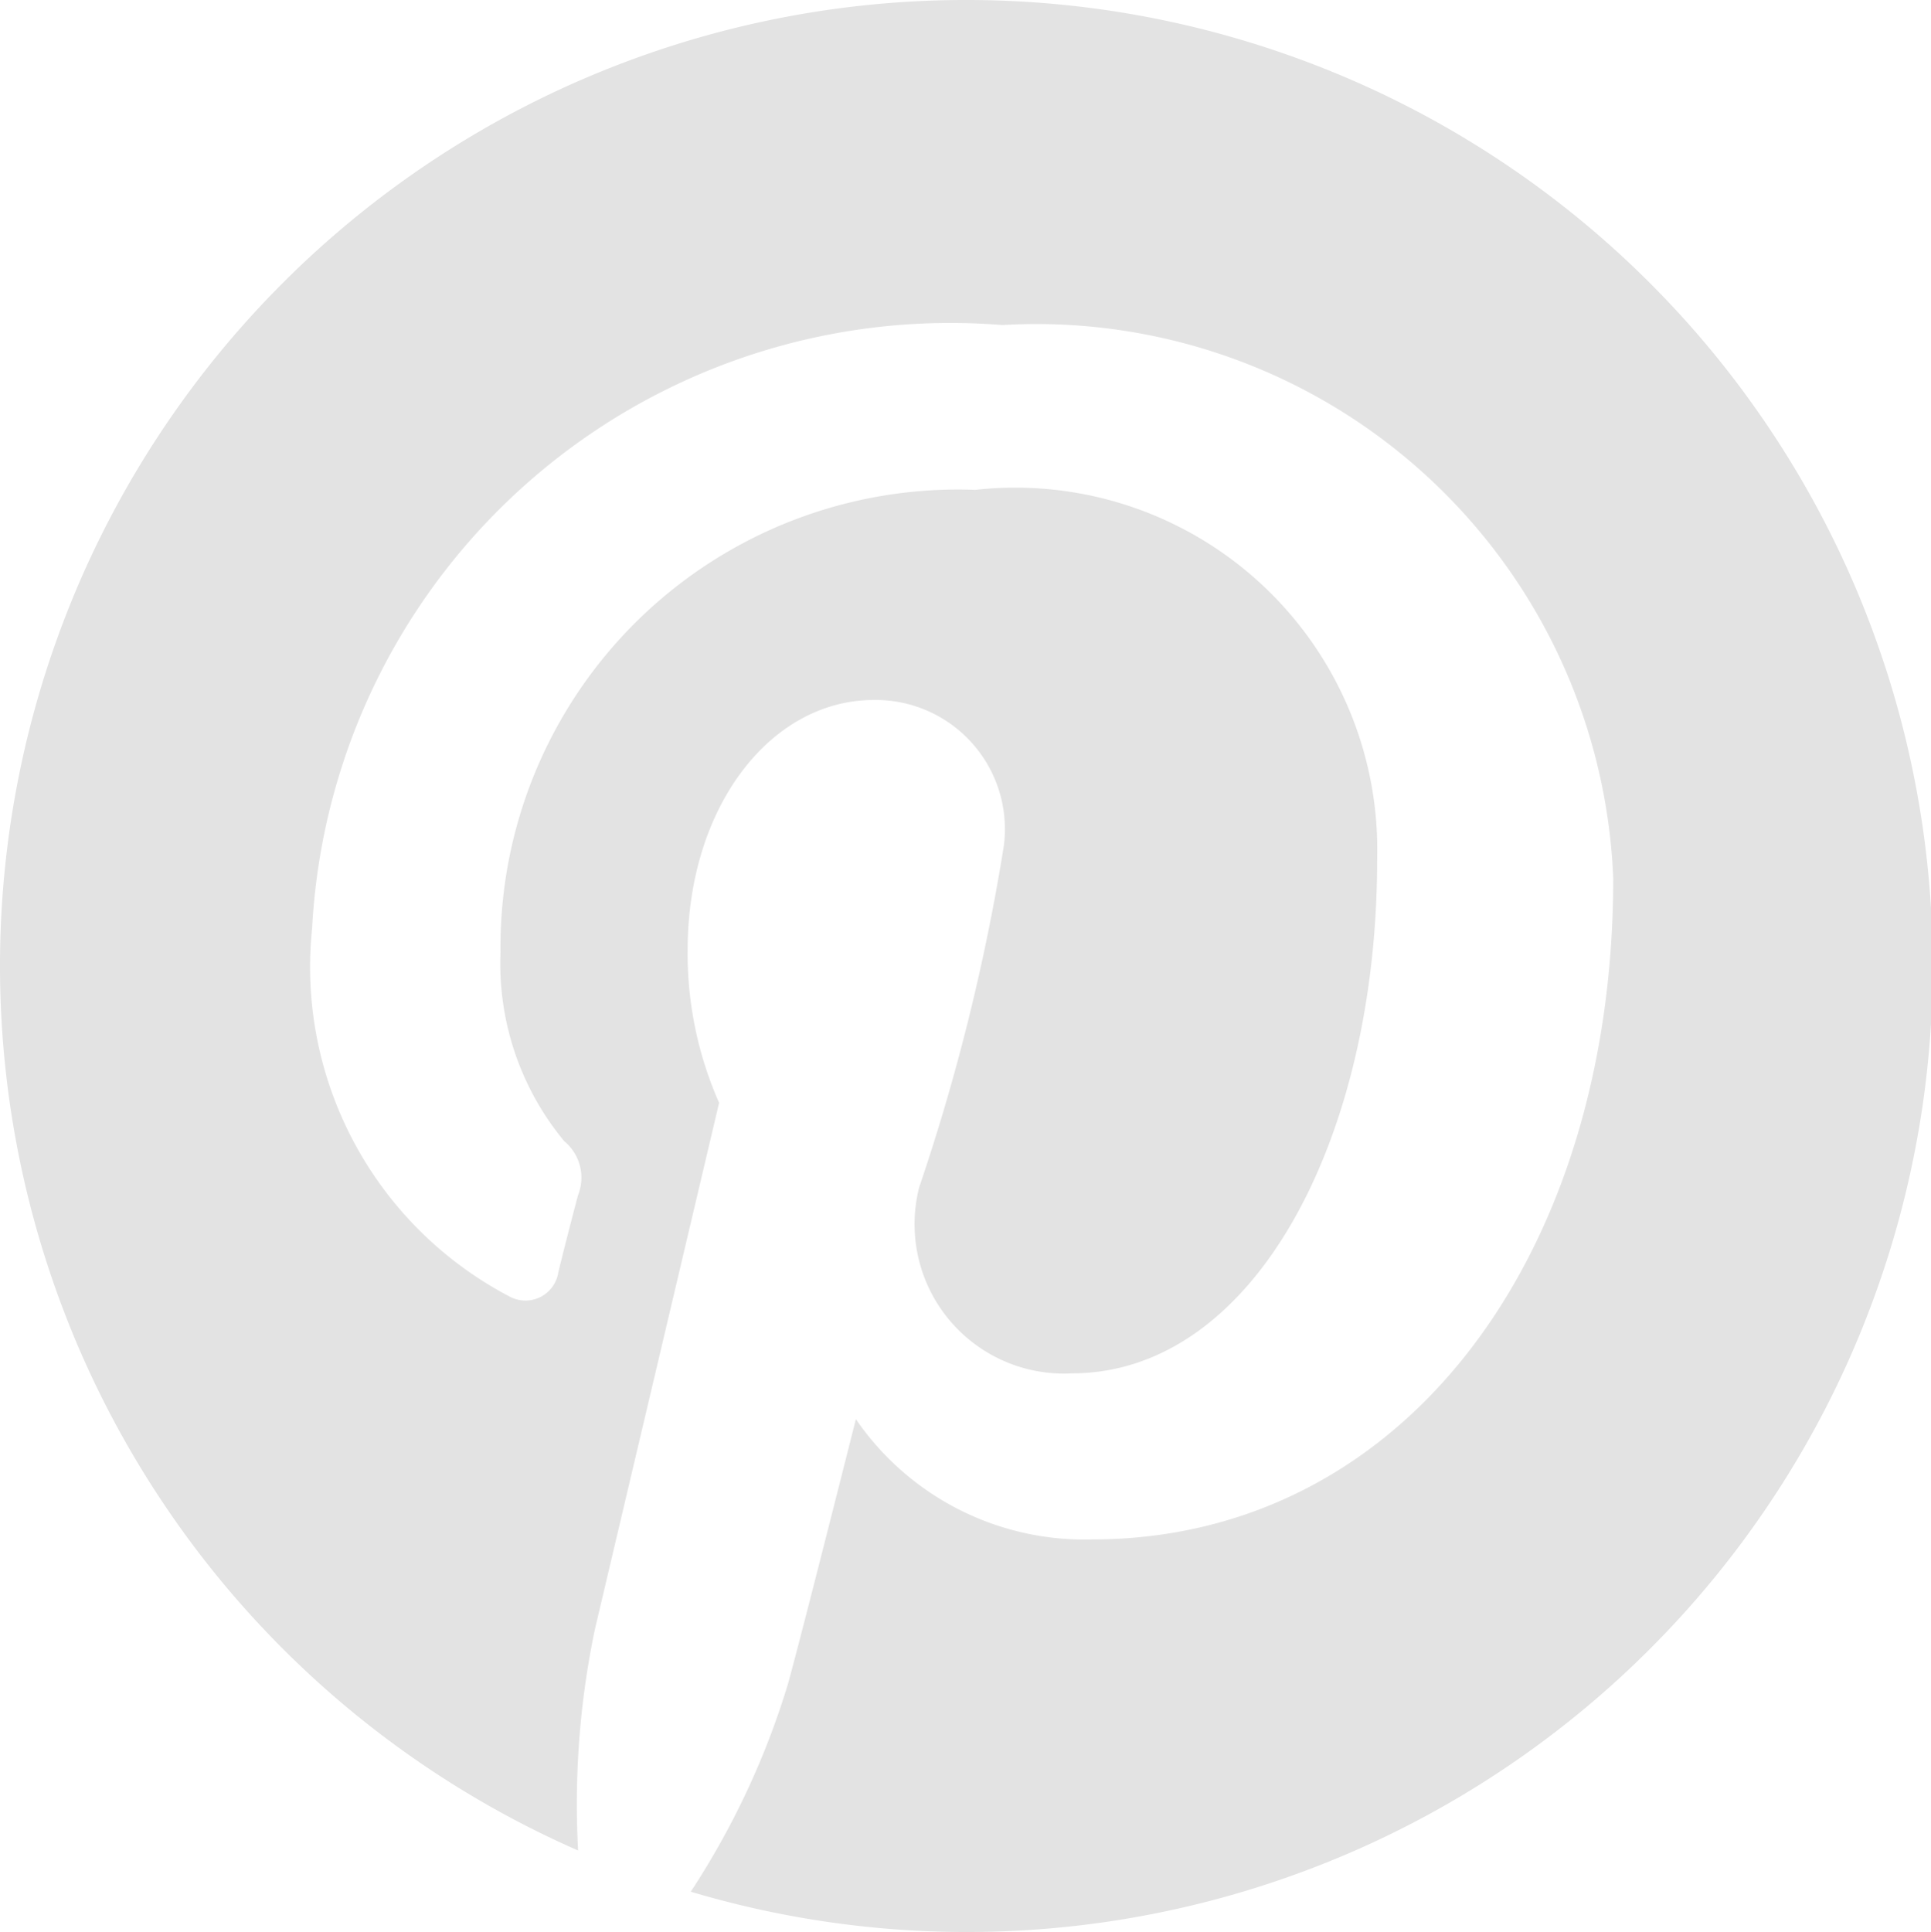 <svg xmlns="http://www.w3.org/2000/svg" width="12.269" height="12.274" viewBox="0 0 12.269 12.274">
  <path id="Icon_ionic-logo-pinterest" data-name="Icon ionic-logo-pinterest" d="M8.386,2.25A6.136,6.136,0,0,0,5.923,14.006,5.434,5.434,0,0,1,6.03,12.6l.789-3.344a2.342,2.342,0,0,1-.2-.97c0-.909.526-1.589,1.183-1.589a.821.821,0,0,1,.827.92A13.273,13.273,0,0,1,8.09,9.794a.949.949,0,0,0,.97,1.181C10.221,10.974,11,9.481,11,7.712a2.3,2.3,0,0,0-2.553-2.35A2.907,2.907,0,0,0,5.43,8.3a1.769,1.769,0,0,0,.405,1.2.3.3,0,0,1,.088.342c-.03.112-.1.383-.126.493a.211.211,0,0,1-.307.153A2.363,2.363,0,0,1,4.233,8.147,4.061,4.061,0,0,1,8.618,4.315,3.668,3.668,0,0,1,12.5,7.83c0,2.408-1.339,4.2-3.312,4.2a1.761,1.761,0,0,1-1.5-.764s-.356,1.413-.433,1.687a5.1,5.1,0,0,1-.616,1.315A6.137,6.137,0,1,0,8.386,2.25Z" transform="translate(-2.25 -2.25)" fill="#e3e3e3"/>
</svg>
